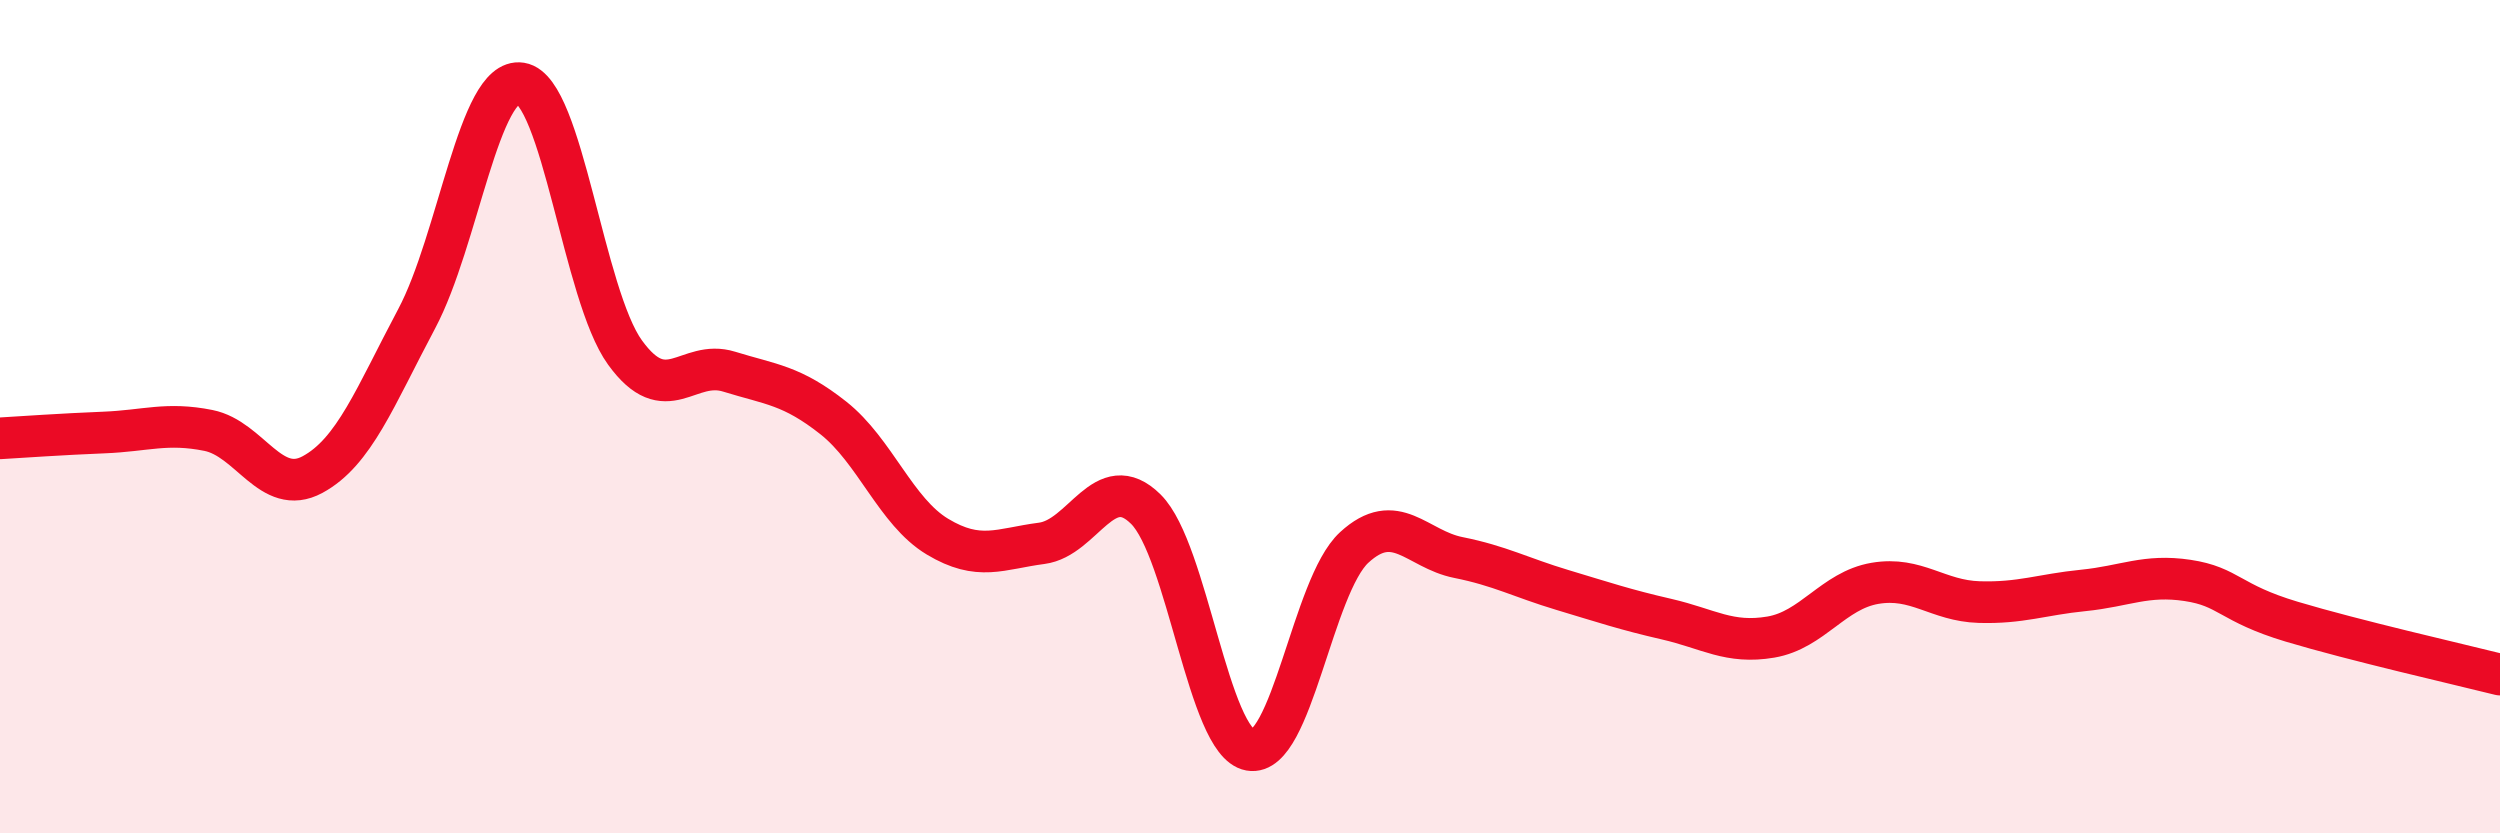 
    <svg width="60" height="20" viewBox="0 0 60 20" xmlns="http://www.w3.org/2000/svg">
      <path
        d="M 0,10.52 C 0.5,10.49 1.5,10.42 2.5,10.38 C 3.5,10.34 4,10.13 5,10.33 C 6,10.53 6.5,11.93 7.5,11.39 C 8.5,10.85 9,9.53 10,7.65 C 11,5.77 11.5,1.84 12.5,2 C 13.5,2.16 14,7.08 15,8.46 C 16,9.84 16.5,8.61 17.5,8.92 C 18.5,9.23 19,9.24 20,10.03 C 21,10.82 21.5,12.28 22.5,12.88 C 23.5,13.48 24,13.17 25,13.04 C 26,12.91 26.5,11.23 27.5,12.22 C 28.5,13.21 29,17.82 30,18 C 31,18.18 31.5,14.06 32.5,13.14 C 33.5,12.22 34,13.18 35,13.38 C 36,13.58 36.5,13.86 37.5,14.16 C 38.5,14.46 39,14.63 40,14.86 C 41,15.09 41.5,15.46 42.5,15.29 C 43.5,15.12 44,14.17 45,14 C 46,13.83 46.5,14.42 47.5,14.45 C 48.5,14.48 49,14.27 50,14.17 C 51,14.07 51.5,13.78 52.5,13.93 C 53.5,14.08 53.5,14.47 55,14.92 C 56.5,15.37 59,15.94 60,16.19L60 20L0 20Z"
        fill="#EB0A25"
        opacity="0.1"
        stroke-linecap="round"
        stroke-linejoin="round"
      />
      <path
        d="M 0,10.52 C 0.5,10.49 1.5,10.42 2.5,10.38 C 3.5,10.34 4,10.13 5,10.33 C 6,10.53 6.5,11.93 7.5,11.39 C 8.5,10.85 9,9.53 10,7.65 C 11,5.77 11.5,1.84 12.5,2 C 13.5,2.16 14,7.08 15,8.46 C 16,9.84 16.5,8.61 17.5,8.92 C 18.5,9.23 19,9.24 20,10.03 C 21,10.82 21.5,12.28 22.5,12.88 C 23.5,13.48 24,13.17 25,13.04 C 26,12.91 26.5,11.23 27.5,12.22 C 28.5,13.21 29,17.82 30,18 C 31,18.18 31.5,14.06 32.5,13.14 C 33.5,12.22 34,13.18 35,13.38 C 36,13.58 36.5,13.86 37.5,14.16 C 38.5,14.46 39,14.63 40,14.86 C 41,15.09 41.5,15.46 42.5,15.29 C 43.5,15.12 44,14.17 45,14 C 46,13.83 46.5,14.42 47.5,14.45 C 48.5,14.48 49,14.27 50,14.17 C 51,14.07 51.5,13.78 52.5,13.93 C 53.5,14.08 53.5,14.47 55,14.92 C 56.5,15.37 59,15.94 60,16.19"
        stroke="#EB0A25"
        stroke-width="1"
        fill="none"
        stroke-linecap="round"
        stroke-linejoin="round"
      />
    </svg>
  